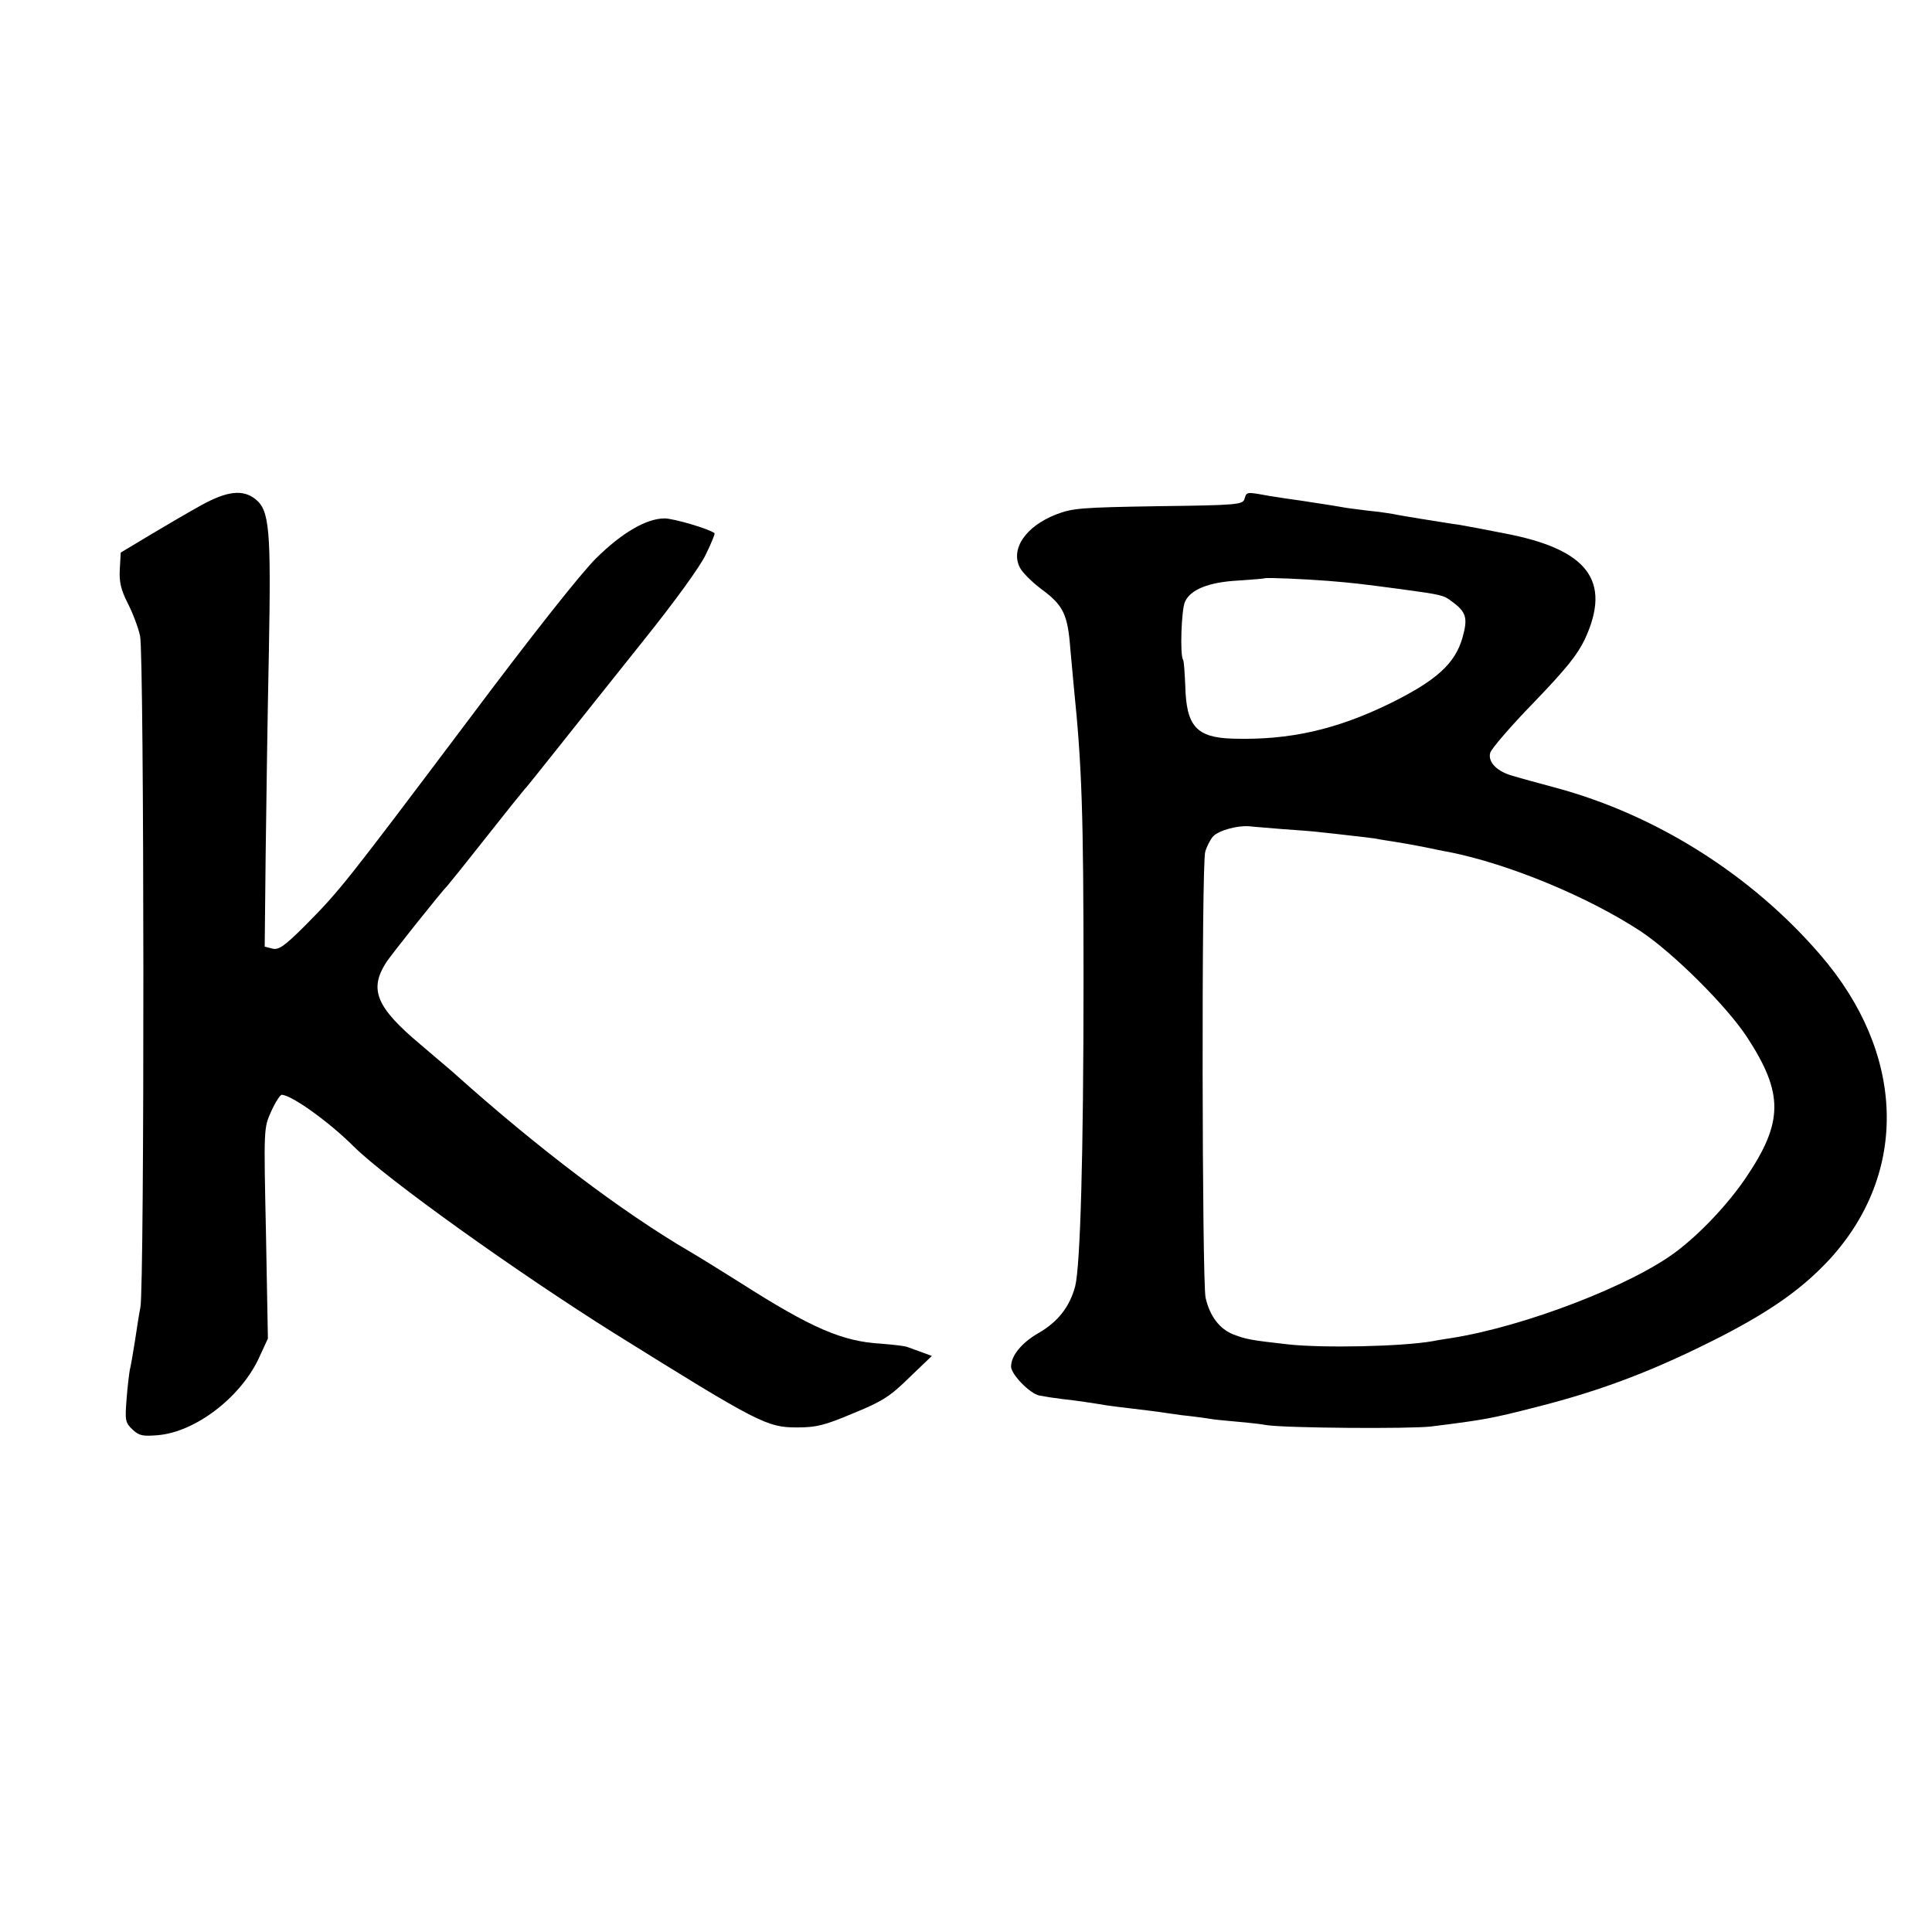 <?xml version="1.0" standalone="no"?>
<!DOCTYPE svg PUBLIC "-//W3C//DTD SVG 20010904//EN"
 "http://www.w3.org/TR/2001/REC-SVG-20010904/DTD/svg10.dtd">
<svg version="1.0" xmlns="http://www.w3.org/2000/svg"
 width="600pt" height="600pt" viewBox="0 0 600 600"
 preserveAspectRatio="xMidYMid meet">
<g transform="translate(0,600) scale(0.1,-0.1)"
fill="#000000" stroke="none">
<path d="M625 4431 c-38 -21 -110 -63 -160 -93 l-90 -54 -3 -52 c-2 -39 3 -62
24 -104 15 -29 33 -75 39 -103 13 -55 14 -2019 1 -2085 -4 -19 -11 -66 -17
-105 -6 -38 -13 -79 -16 -90 -2 -11 -7 -52 -10 -91 -5 -65 -4 -72 18 -93 21
-20 32 -22 80 -18 115 10 253 115 311 235 l30 65 -6 327 c-7 326 -7 327 16
378 13 29 28 52 33 52 31 -1 147 -84 224 -161 101 -100 506 -390 811 -581 446
-278 472 -291 565 -291 60 0 85 6 175 44 91 37 115 53 174 111 l70 67 -30 11
c-16 6 -36 13 -44 16 -8 4 -46 8 -83 11 -122 7 -216 48 -439 190 -59 37 -131
82 -159 98 -208 122 -467 318 -722 546 -9 9 -60 51 -111 95 -137 115 -160 170
-108 253 14 23 178 228 192 241 3 3 57 70 120 150 63 80 117 147 120 150 4 3
48 59 100 124 52 65 170 214 263 330 102 127 181 236 199 274 17 35 29 64 27
66 -15 13 -127 46 -155 46 -56 0 -132 -44 -212 -123 -46 -45 -199 -238 -404
-512 -375 -498 -392 -520 -500 -629 -65 -65 -83 -77 -102 -72 l-24 6 3 287 c2
159 6 442 10 630 7 380 2 438 -42 473 -39 31 -88 25 -168 -19z"/>
<path d="M3865 4451 c-5 -18 -20 -20 -268 -23 -242 -4 -266 -6 -318 -26 -94
-37 -141 -107 -112 -164 7 -15 38 -46 69 -69 66 -49 80 -77 88 -184 4 -44 9
-98 11 -120 25 -244 30 -391 30 -910 0 -541 -10 -887 -26 -950 -17 -63 -53
-110 -114 -145 -52 -30 -85 -70 -85 -104 0 -24 58 -84 88 -90 15 -3 47 -8 72
-11 40 -4 98 -13 140 -20 8 -1 44 -6 80 -10 36 -4 72 -9 80 -10 8 -1 40 -6 70
-10 30 -3 66 -8 80 -10 14 -3 54 -7 90 -10 36 -3 79 -8 95 -11 62 -9 443 -12
510 -4 160 20 185 24 325 60 210 53 375 117 580 222 156 81 249 148 331 236
248 270 237 641 -29 948 -213 247 -509 434 -822 518 -52 14 -111 30 -130 36
-50 13 -80 43 -72 72 3 12 63 82 134 155 101 105 136 148 160 198 84 182 9
280 -252 329 -47 9 -96 19 -110 21 -14 3 -38 7 -55 9 -37 6 -153 24 -180 30
-11 2 -45 7 -76 10 -31 4 -65 8 -75 10 -27 5 -93 15 -139 22 -22 3 -64 9 -94
14 -71 13 -69 13 -76 -9z m260 -255 c83 -7 92 -8 228 -26 124 -17 130 -18 156
-38 45 -33 50 -51 33 -112 -23 -81 -81 -133 -222 -203 -169 -83 -315 -116
-490 -111 -114 3 -146 38 -149 164 -2 41 -4 78 -7 81 -10 16 -5 156 6 180 17
38 73 61 165 66 44 3 81 6 82 7 4 3 120 -2 198 -8z m-140 -771 c44 -3 98 -7
120 -10 22 -2 63 -7 90 -10 28 -3 61 -7 75 -9 14 -3 41 -7 60 -10 19 -3 60
-10 90 -16 30 -6 66 -14 80 -16 186 -37 432 -139 595 -246 101 -67 266 -231
330 -328 115 -176 114 -265 -4 -439 -55 -81 -140 -171 -214 -227 -138 -105
-471 -233 -697 -269 -19 -3 -46 -7 -60 -10 -96 -17 -344 -22 -450 -10 -117 13
-131 16 -170 31 -43 17 -73 57 -86 114 -11 53 -13 1349 -1 1385 5 17 16 38 24
47 17 19 76 35 113 32 14 -2 61 -5 105 -9z"/>
</g>
</svg>
